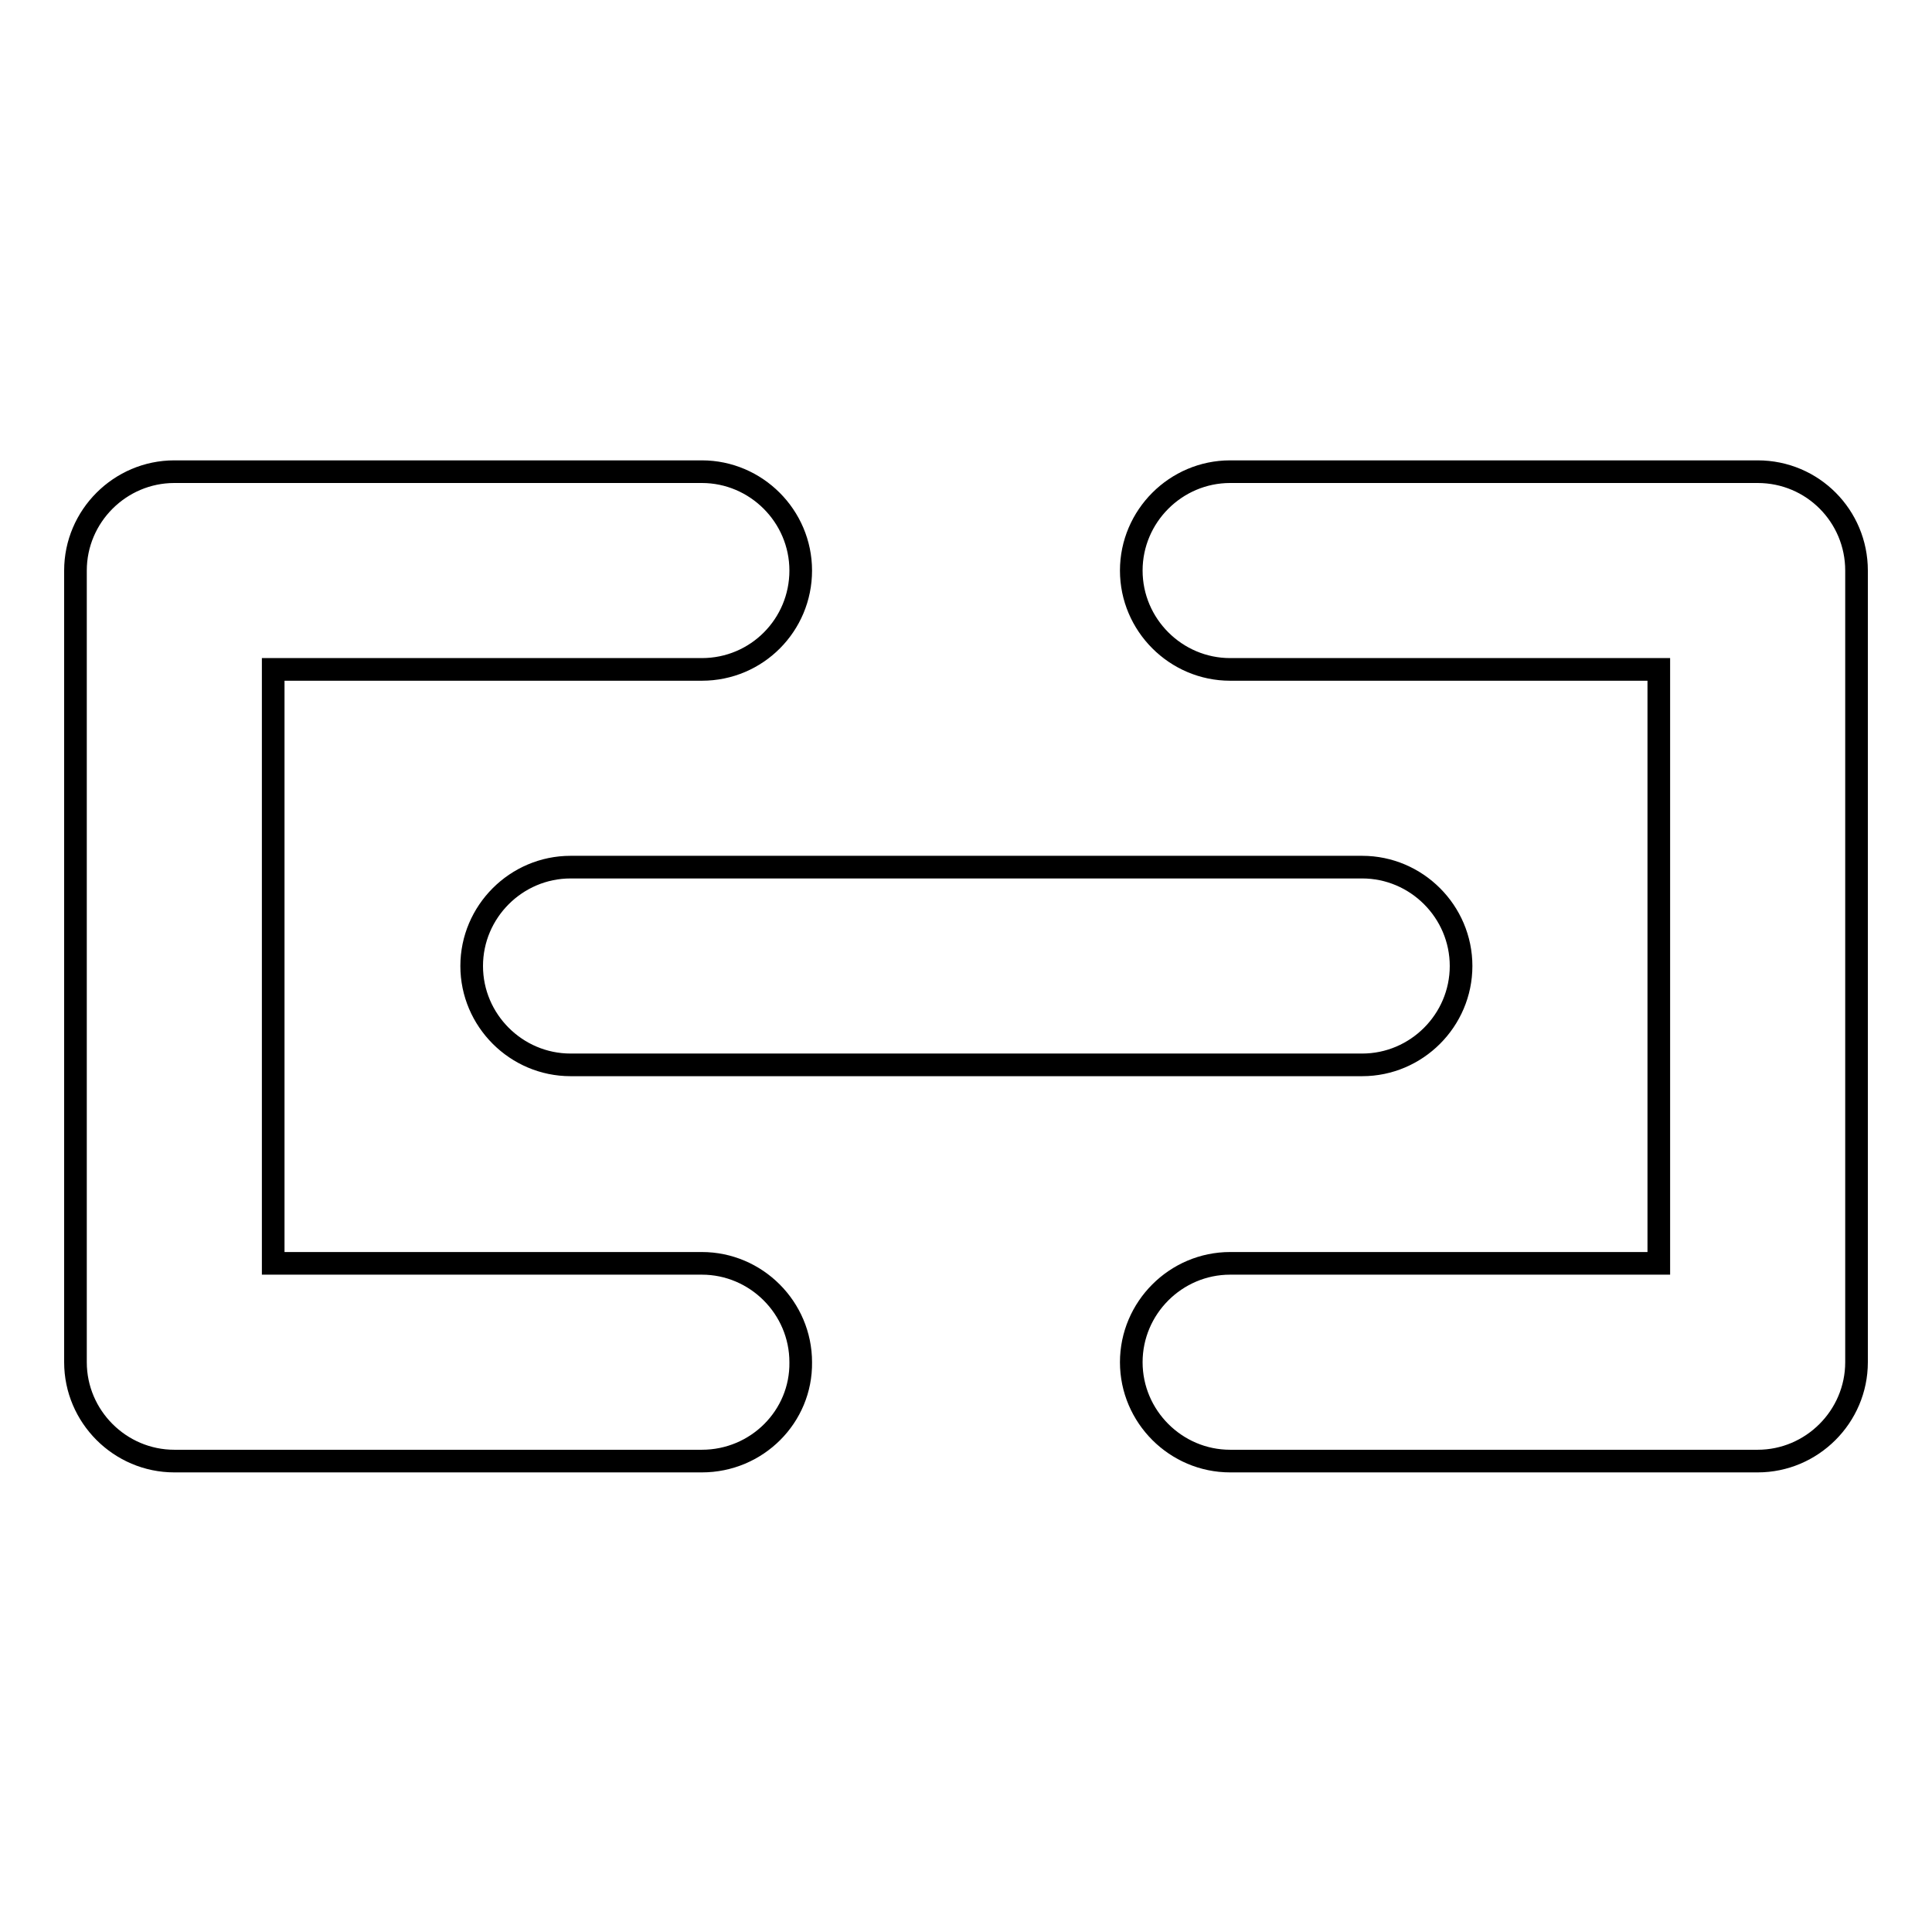 <?xml version="1.0" encoding="utf-8"?>
<!-- Svg Vector Icons : http://www.onlinewebfonts.com/icon -->
<!DOCTYPE svg PUBLIC "-//W3C//DTD SVG 1.1//EN" "http://www.w3.org/Graphics/SVG/1.1/DTD/svg11.dtd">
<svg version="1.1" xmlns="http://www.w3.org/2000/svg" xmlns:xlink="http://www.w3.org/1999/xlink" x="0px" y="0px" viewBox="0 0 256 256" enable-background="new 0 0 256 256" xml:space="preserve">
<g><g><path stroke-width="3" fill-opacity="0" stroke="#000000"  d="M93,193.6H23.1c-7.2,0-13.1-5.9-13.1-13.1V75.6c0-7.2,5.9-13.1,13.1-13.1H93c7.2,0,13.1,5.9,13.1,13.1S100.3,88.7,93,88.7H36.2v78.7H93c7.2,0,13.1,5.9,13.1,13.1C106.2,187.7,100.3,193.6,93,193.6z"/><path stroke-width="3" fill-opacity="0" stroke="#000000"  d="M232.9,193.6H163c-7.2,0-13.1-5.9-13.1-13.1c0-7.2,5.9-13.1,13.1-13.1h56.8V88.7H163c-7.2,0-13.1-5.9-13.1-13.1s5.9-13.1,13.1-13.1h69.9c7.3,0,13.1,5.9,13.1,13.1v104.9C246,187.7,240.1,193.6,232.9,193.6z"/><path stroke-width="3" fill-opacity="0" stroke="#000000"  d="M180.5,141.1H75.6c-7.2,0-13.1-5.9-13.1-13.1c0-7.2,5.9-13.1,13.1-13.1h104.9c7.2,0,13.1,5.9,13.1,13.1C193.6,135.2,187.7,141.1,180.5,141.1z"/></g></g>
</svg>